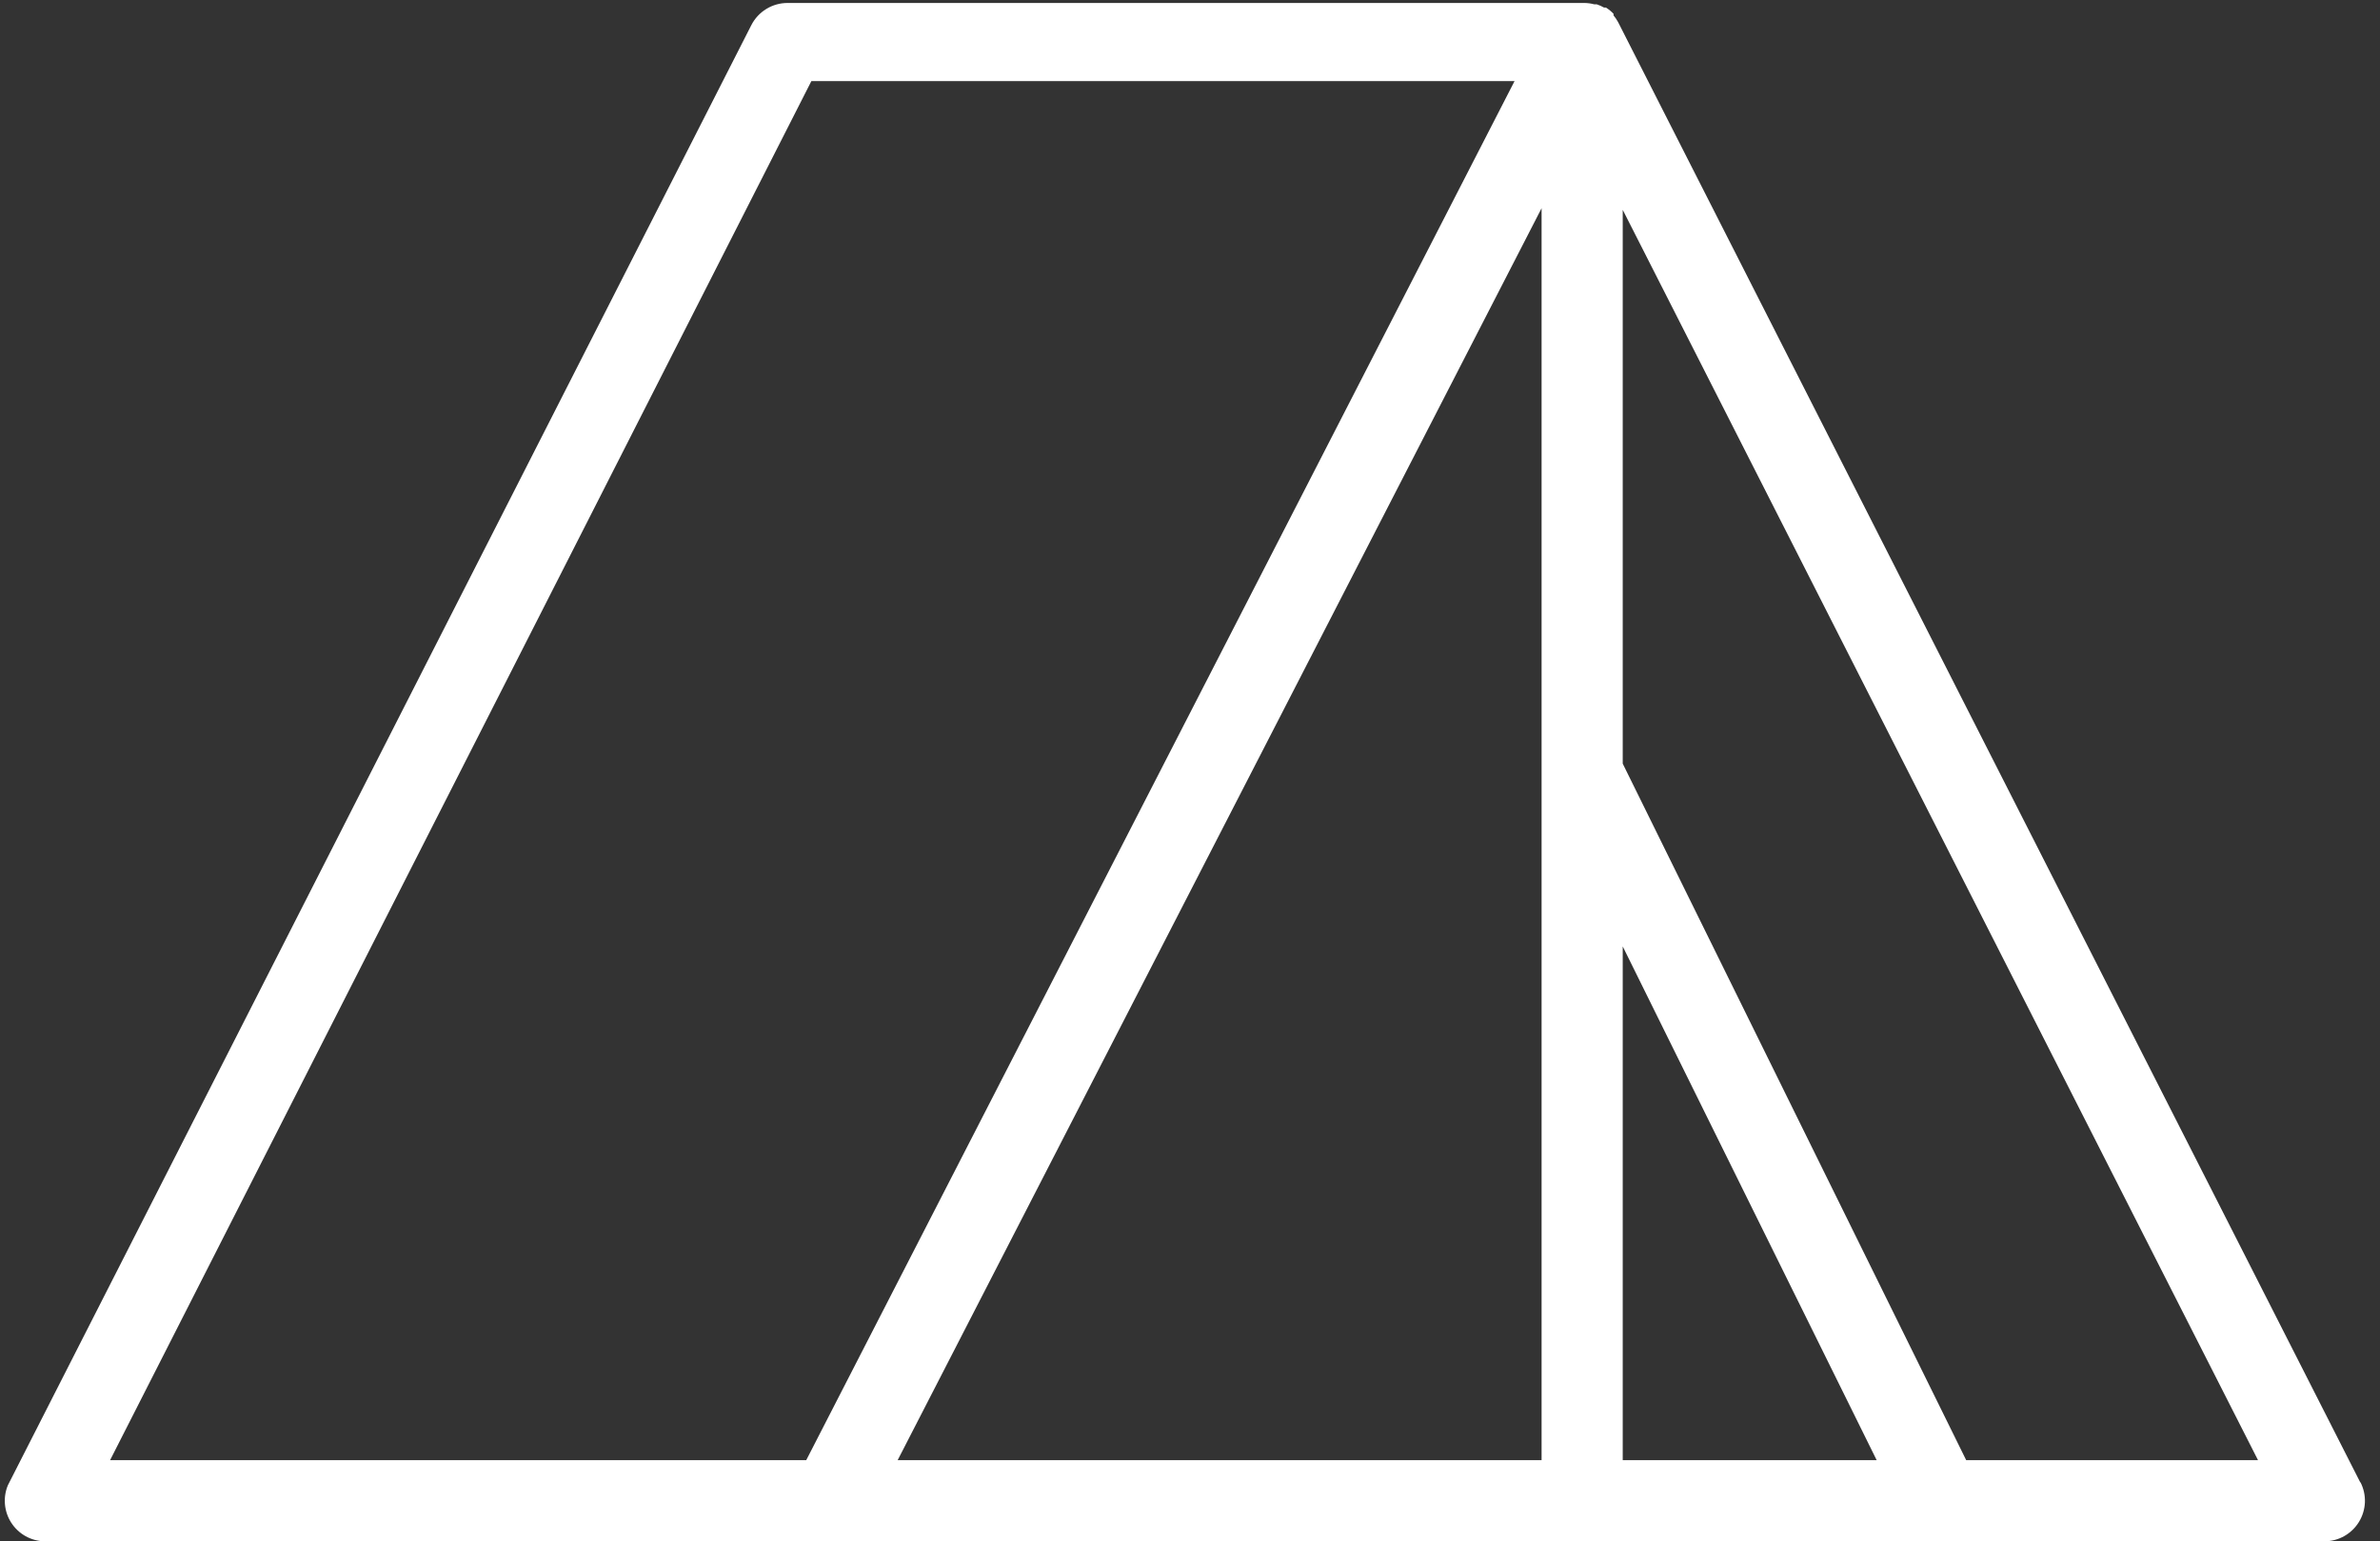 <?xml version="1.0" encoding="UTF-8"?> <svg xmlns="http://www.w3.org/2000/svg" width="88" height="57" viewBox="0 0 88 57" fill="none"><rect x="0" y="0" width="88" height="57" fill="#333333" stroke="none"/> <path d="M87.27 54.82L59.83 0.82C59.782 0.731 59.725 0.647 59.66 0.57V0.51C59.576 0.422 59.482 0.345 59.38 0.28H59.31C59.224 0.231 59.134 0.191 59.04 0.16H58.95C58.833 0.129 58.712 0.112 58.59 0.11H29.12C28.843 0.109 28.571 0.186 28.334 0.331C28.098 0.475 27.906 0.683 27.78 0.93L0.29 54.93C0.198 55.154 0.161 55.397 0.184 55.639C0.206 55.88 0.286 56.112 0.418 56.316C0.55 56.519 0.729 56.688 0.94 56.807C1.151 56.926 1.388 56.992 1.63 57H85.94C86.197 57.001 86.45 56.935 86.674 56.81C86.898 56.685 87.086 56.504 87.221 56.285C87.355 56.067 87.431 55.817 87.442 55.56C87.452 55.304 87.396 55.049 87.28 54.82H87.27ZM33.19 54L57 7.7V54H33.19ZM60 35L69.39 54H60V35ZM30 3H56L29.81 54H4.07L30 3ZM72.7 54L60 28.24V7.76L83.49 54H72.7Z" fill="white"></path> </svg> 